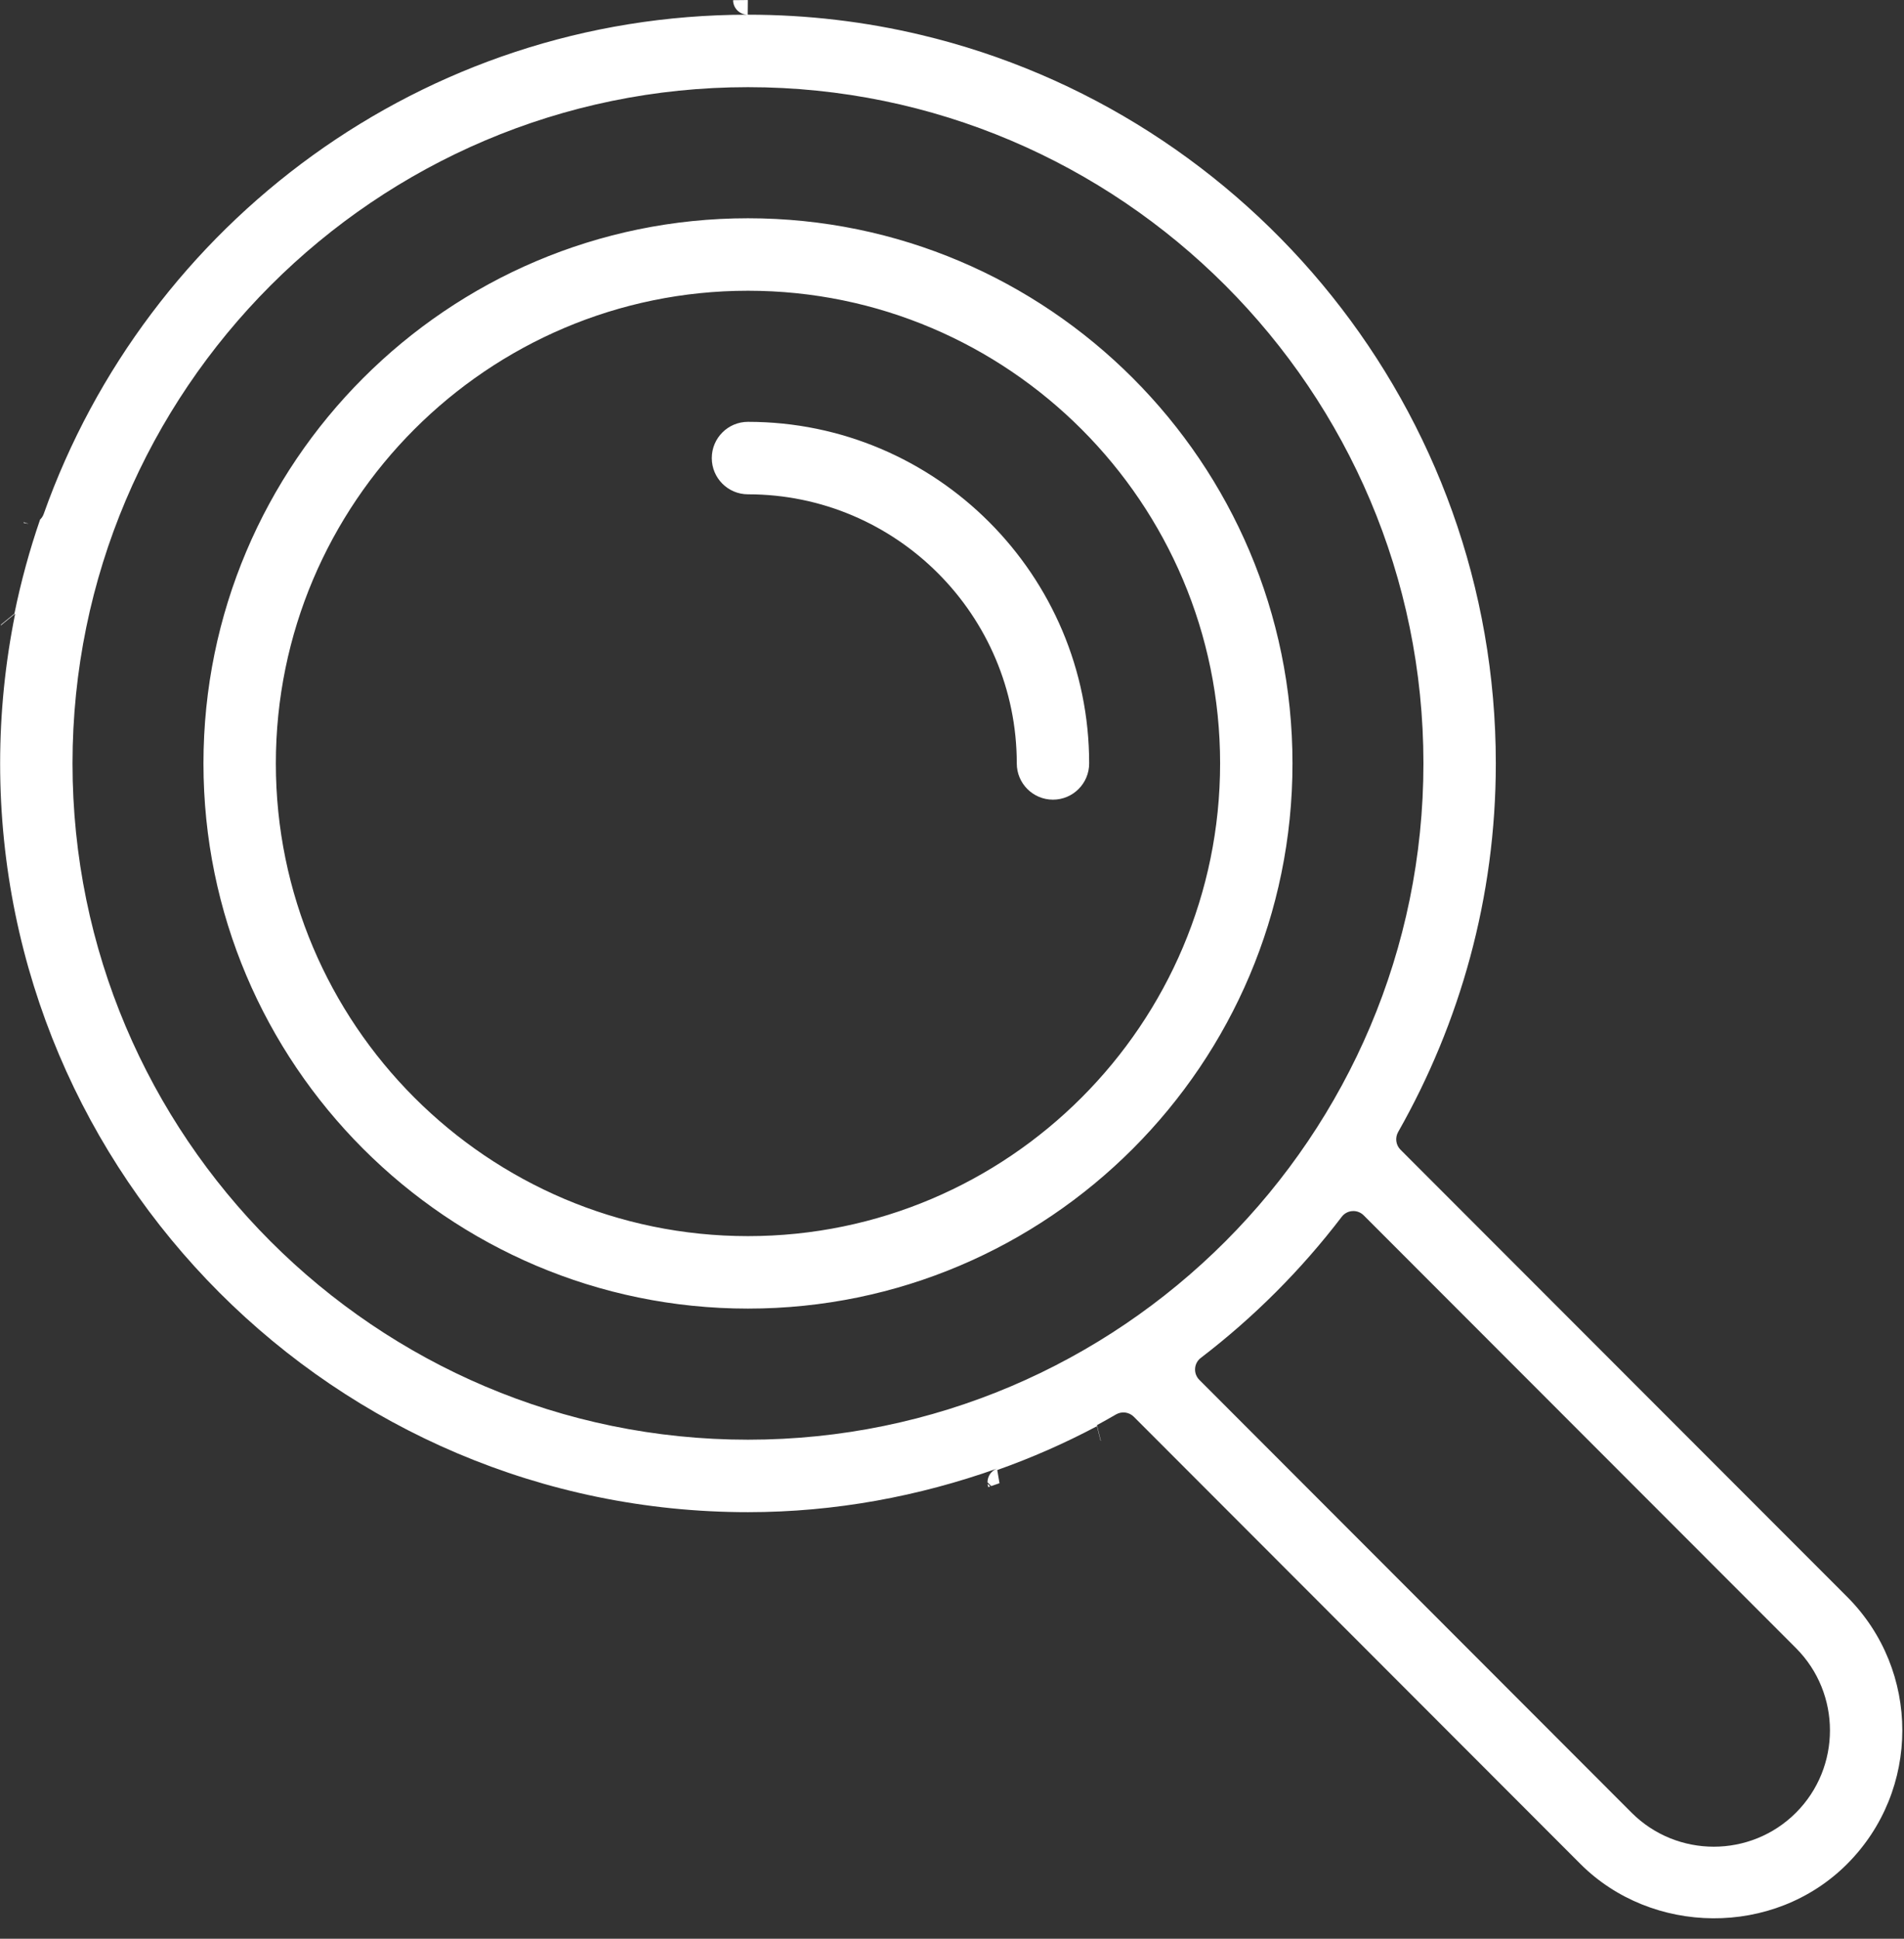 <?xml version="1.0" encoding="UTF-8" standalone="no"?>
<!DOCTYPE svg PUBLIC "-//W3C//DTD SVG 1.1//EN" "http://www.w3.org/Graphics/SVG/1.1/DTD/svg11.dtd">
<svg width="100%" height="100%" viewBox="0 0 56 57" version="1.1" xmlns="http://www.w3.org/2000/svg" xmlns:xlink="http://www.w3.org/1999/xlink" xml:space="preserve" xmlns:serif="http://www.serif.com/" style="fill-rule:evenodd;clip-rule:evenodd;stroke-linejoin:round;stroke-miterlimit:2;">
    <rect x="0" y="0" width="56" height="57" fill="#333333" stroke="none"/>
    <g transform="matrix(1,0,0,1,-730.298,-102.074)">
        <g transform="matrix(7.293,0,0,5.306,339.725,81.907)">
            <g transform="matrix(0.205,0,0,0.282,49.601,1.827)">
                <path d="M19.749,17.272C19.75,17.268 19.751,17.264 19.753,17.26C19.781,17.274 19.811,17.282 19.842,17.286L19.842,17.288C19.81,17.288 19.778,17.282 19.749,17.272ZM33.707,7.003C33.802,7.001 33.898,7 33.994,7L33.996,7L33.994,7.288C33.836,7.288 33.708,7.16 33.707,7.003ZM33.999,7L34,7L34,7.288L33.999,7ZM33.994,7.288L34,7.288C35.171,7.288 36.31,7.425 37.403,7.685C43.88,9.224 48.712,15.059 48.712,22C48.712,24.634 48.007,27.102 46.79,29.243C46.726,29.356 46.745,29.498 46.836,29.589L55.624,38.376C57.071,39.823 57.07,42.177 55.624,43.624C54.176,45.072 51.777,45.024 50.376,43.624L41.589,34.836C41.497,34.745 41.356,34.726 41.243,34.79C41.118,34.861 40.993,34.934 40.865,35.002L40.941,35.308C40.94,35.309 40.938,35.31 40.937,35.311L40.865,35.023C40.237,35.356 39.582,35.644 38.904,35.884L38.948,36.143C38.894,36.162 38.84,36.181 38.786,36.199L38.712,36.126C38.712,36.005 38.787,35.895 38.904,35.854C37.367,36.399 35.721,36.712 34,36.712C25.888,36.712 19.288,30.112 19.288,22C19.288,20.992 19.391,20.009 19.584,19.057L19.302,19.288L19.302,19.275L19.569,19.057C19.698,18.425 19.867,17.808 20.074,17.208C20.106,17.177 20.131,17.14 20.146,17.096C22.172,11.393 27.606,7.29 33.994,7.288ZM38.764,36.207C38.752,36.211 38.74,36.215 38.728,36.219C38.723,36.204 38.719,36.189 38.716,36.174L38.714,36.156L38.764,36.207ZM20.712,22C20.712,29.327 26.673,35.288 34,35.288C41.327,35.288 47.288,29.327 47.288,22C47.288,14.673 41.327,8.712 34,8.712C26.673,8.712 20.712,14.673 20.712,22ZM34,11.288C39.907,11.288 44.712,16.093 44.712,22C44.712,27.907 39.907,32.712 34,32.712C28.093,32.712 23.288,27.907 23.288,22C23.288,16.093 28.093,11.288 34,11.288ZM34,31.288C39.121,31.288 43.288,27.121 43.288,22C43.288,16.879 39.121,12.712 34,12.712C28.879,12.712 24.712,16.879 24.712,22C24.712,27.121 28.879,31.288 34,31.288ZM34,15.288C37.701,15.288 40.712,18.299 40.712,22C40.712,22.393 40.393,22.712 40,22.712C39.607,22.712 39.288,22.393 39.288,22C39.288,19.084 36.916,16.712 34,16.712C33.607,16.712 33.288,16.393 33.288,16C33.288,15.607 33.607,15.288 34,15.288ZM54.617,42.617C55.508,41.725 55.508,40.275 54.617,39.383L46.113,30.88C46.054,30.821 45.973,30.79 45.89,30.796C45.807,30.801 45.731,30.842 45.681,30.908C44.883,31.952 43.952,32.883 42.908,33.681C42.842,33.731 42.801,33.807 42.796,33.89C42.79,33.973 42.821,34.054 42.88,34.113L51.383,42.617C52.275,43.508 53.725,43.508 54.617,42.617Z" style="fill:#fff;"/>
            </g>
        </g>
    </g>
</svg>
